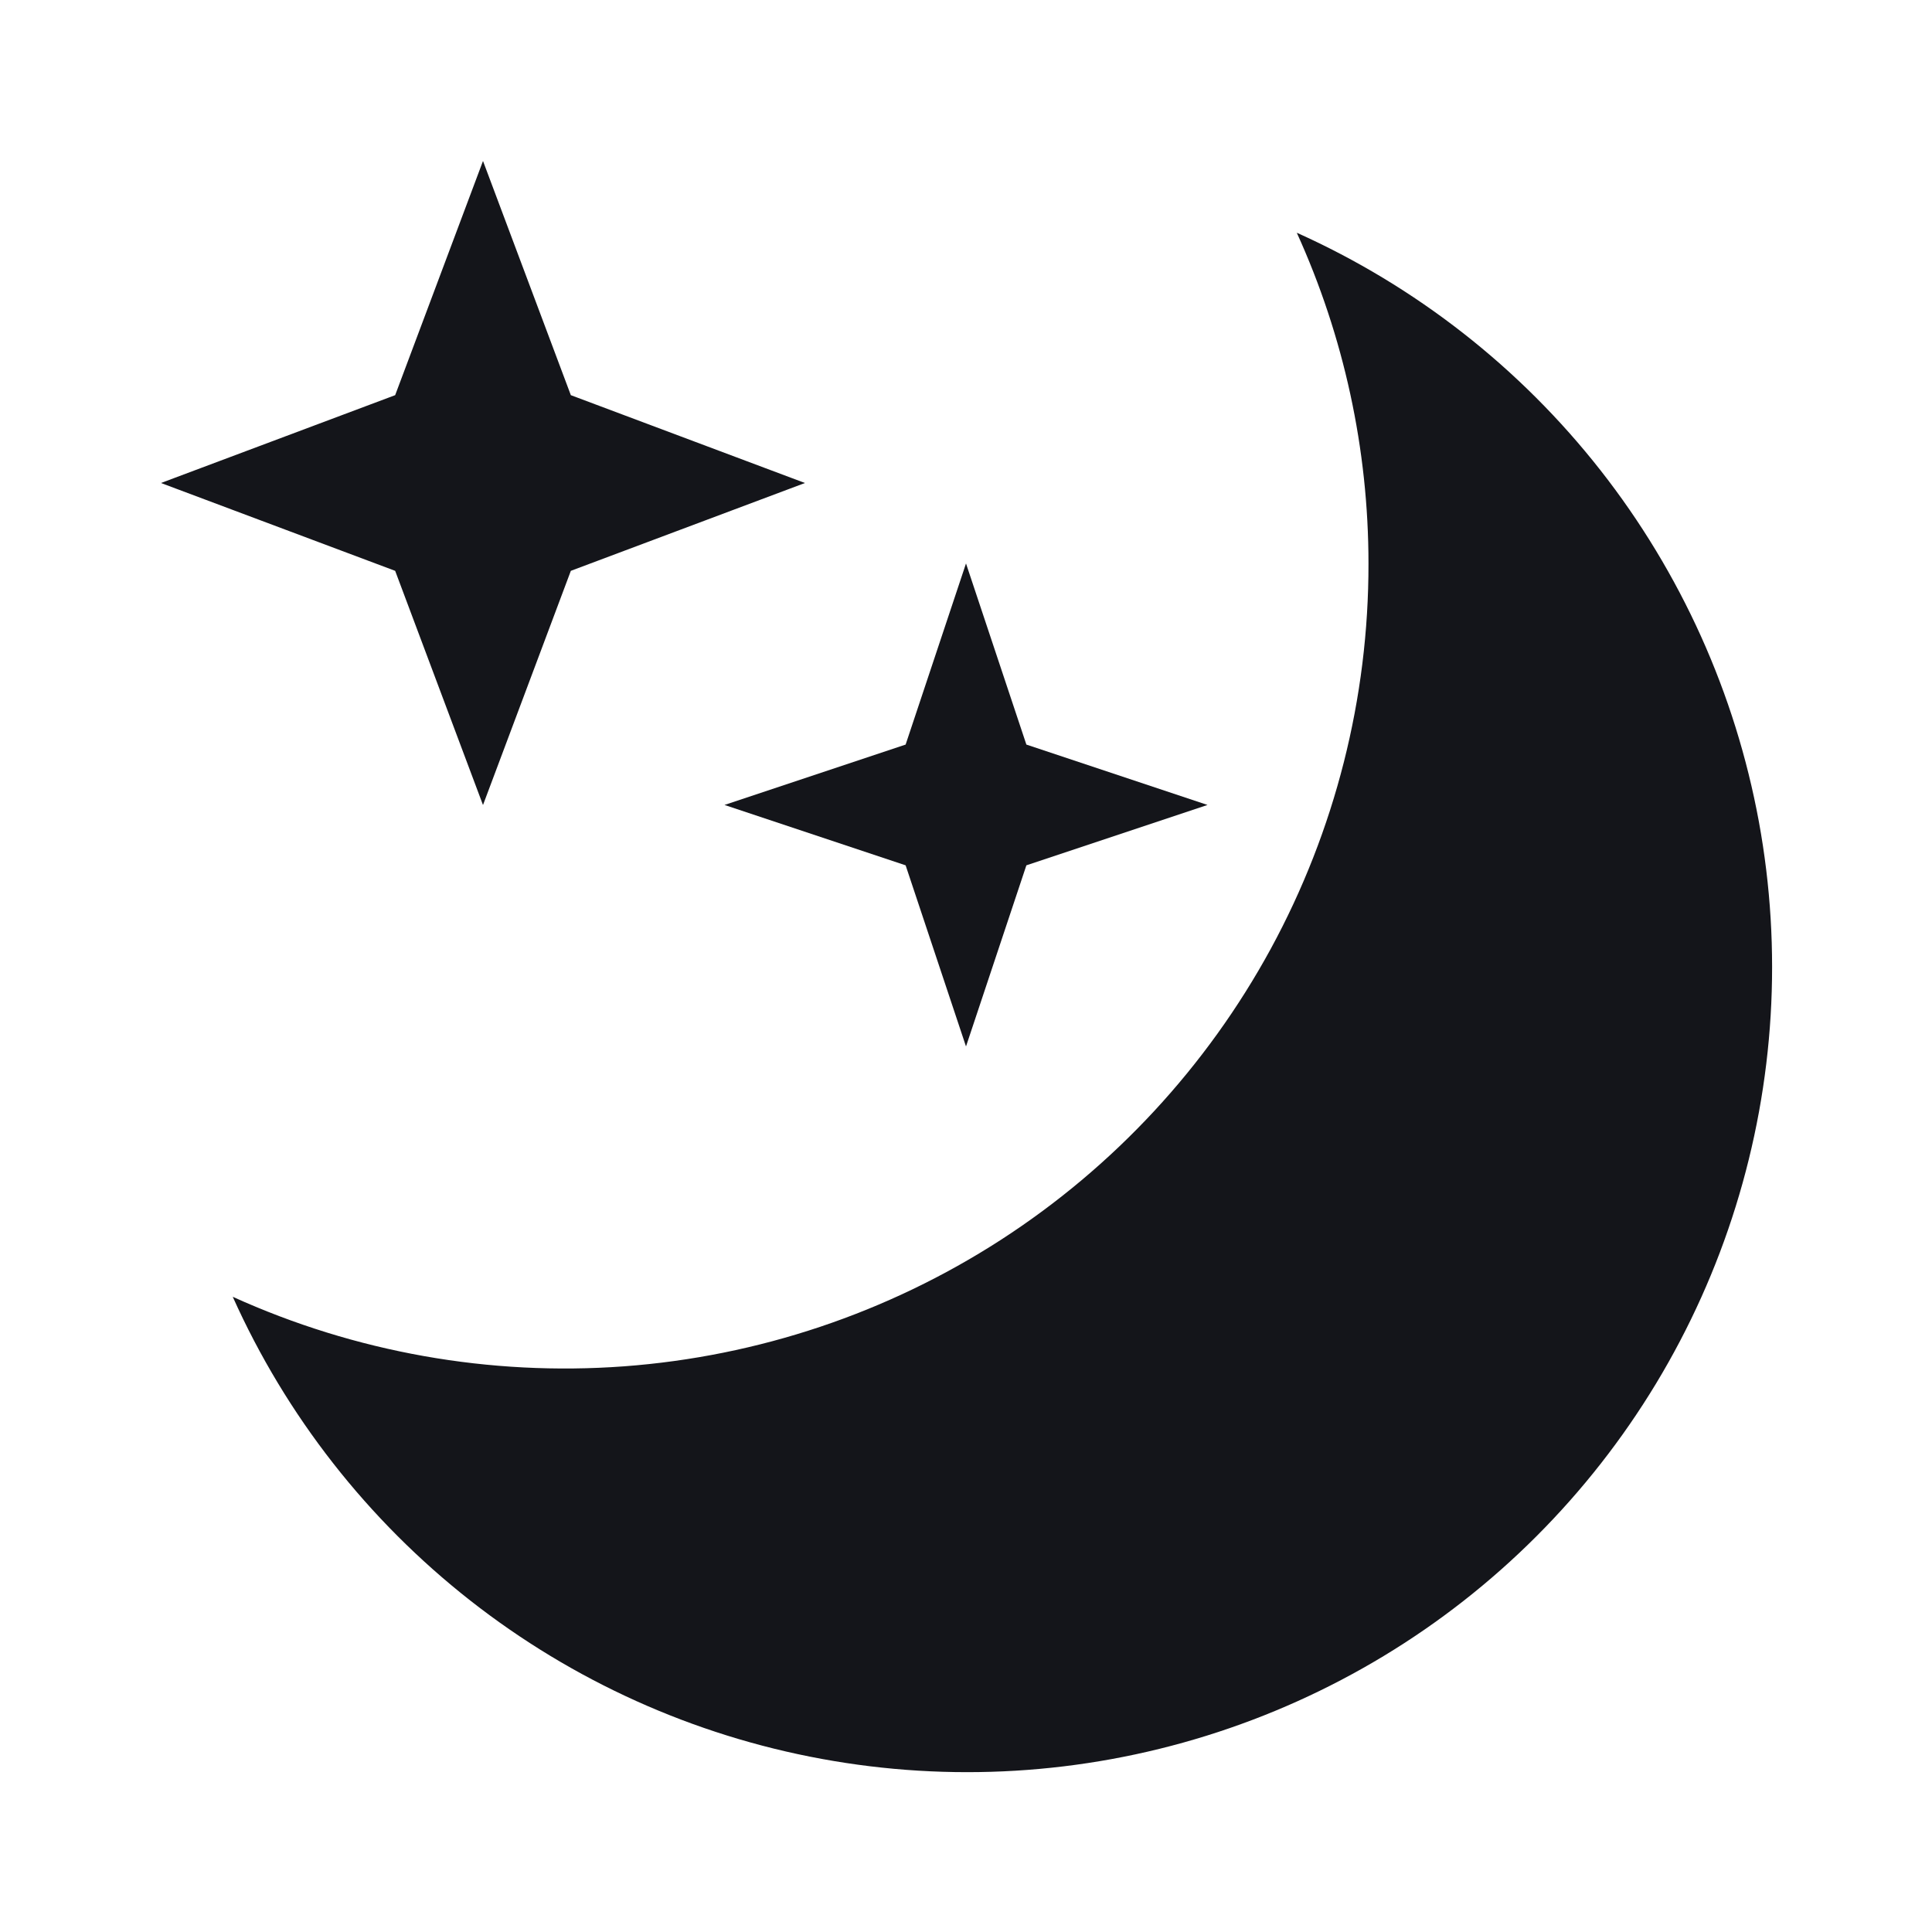 <svg width="28" height="28" viewBox="0 0 28 28" fill="none" xmlns="http://www.w3.org/2000/svg">
<path d="M18.794 3.373C19.478 4.878 19.833 6.513 19.833 8.167C19.836 10.117 19.349 12.036 18.418 13.749C17.486 15.461 16.14 16.913 14.502 17.971C12.864 19.028 10.987 19.658 9.042 19.802C7.098 19.945 5.148 19.599 3.373 18.794C4.146 20.518 5.327 22.028 6.814 23.195C8.301 24.362 10.049 25.15 11.907 25.491C13.766 25.833 15.68 25.718 17.484 25.156C19.289 24.594 20.93 23.603 22.266 22.266C23.602 20.93 24.594 19.289 25.155 17.485C25.717 15.68 25.832 13.767 25.491 11.908C25.149 10.049 24.361 8.301 23.195 6.815C22.028 5.328 20.518 4.147 18.794 3.373ZM5.727 8.273L7 11.667L8.273 8.273L11.666 7L8.273 5.727L7 2.333L5.727 5.727L2.333 7L5.727 8.273Z" fill="#14151A"/>
<path d="M13.125 10.791L10.5 11.666L13.125 12.541L14 15.166L14.875 12.541L17.5 11.666L14.875 10.791L14 8.166L13.125 10.791Z" fill="#14151A"/>
</svg>
